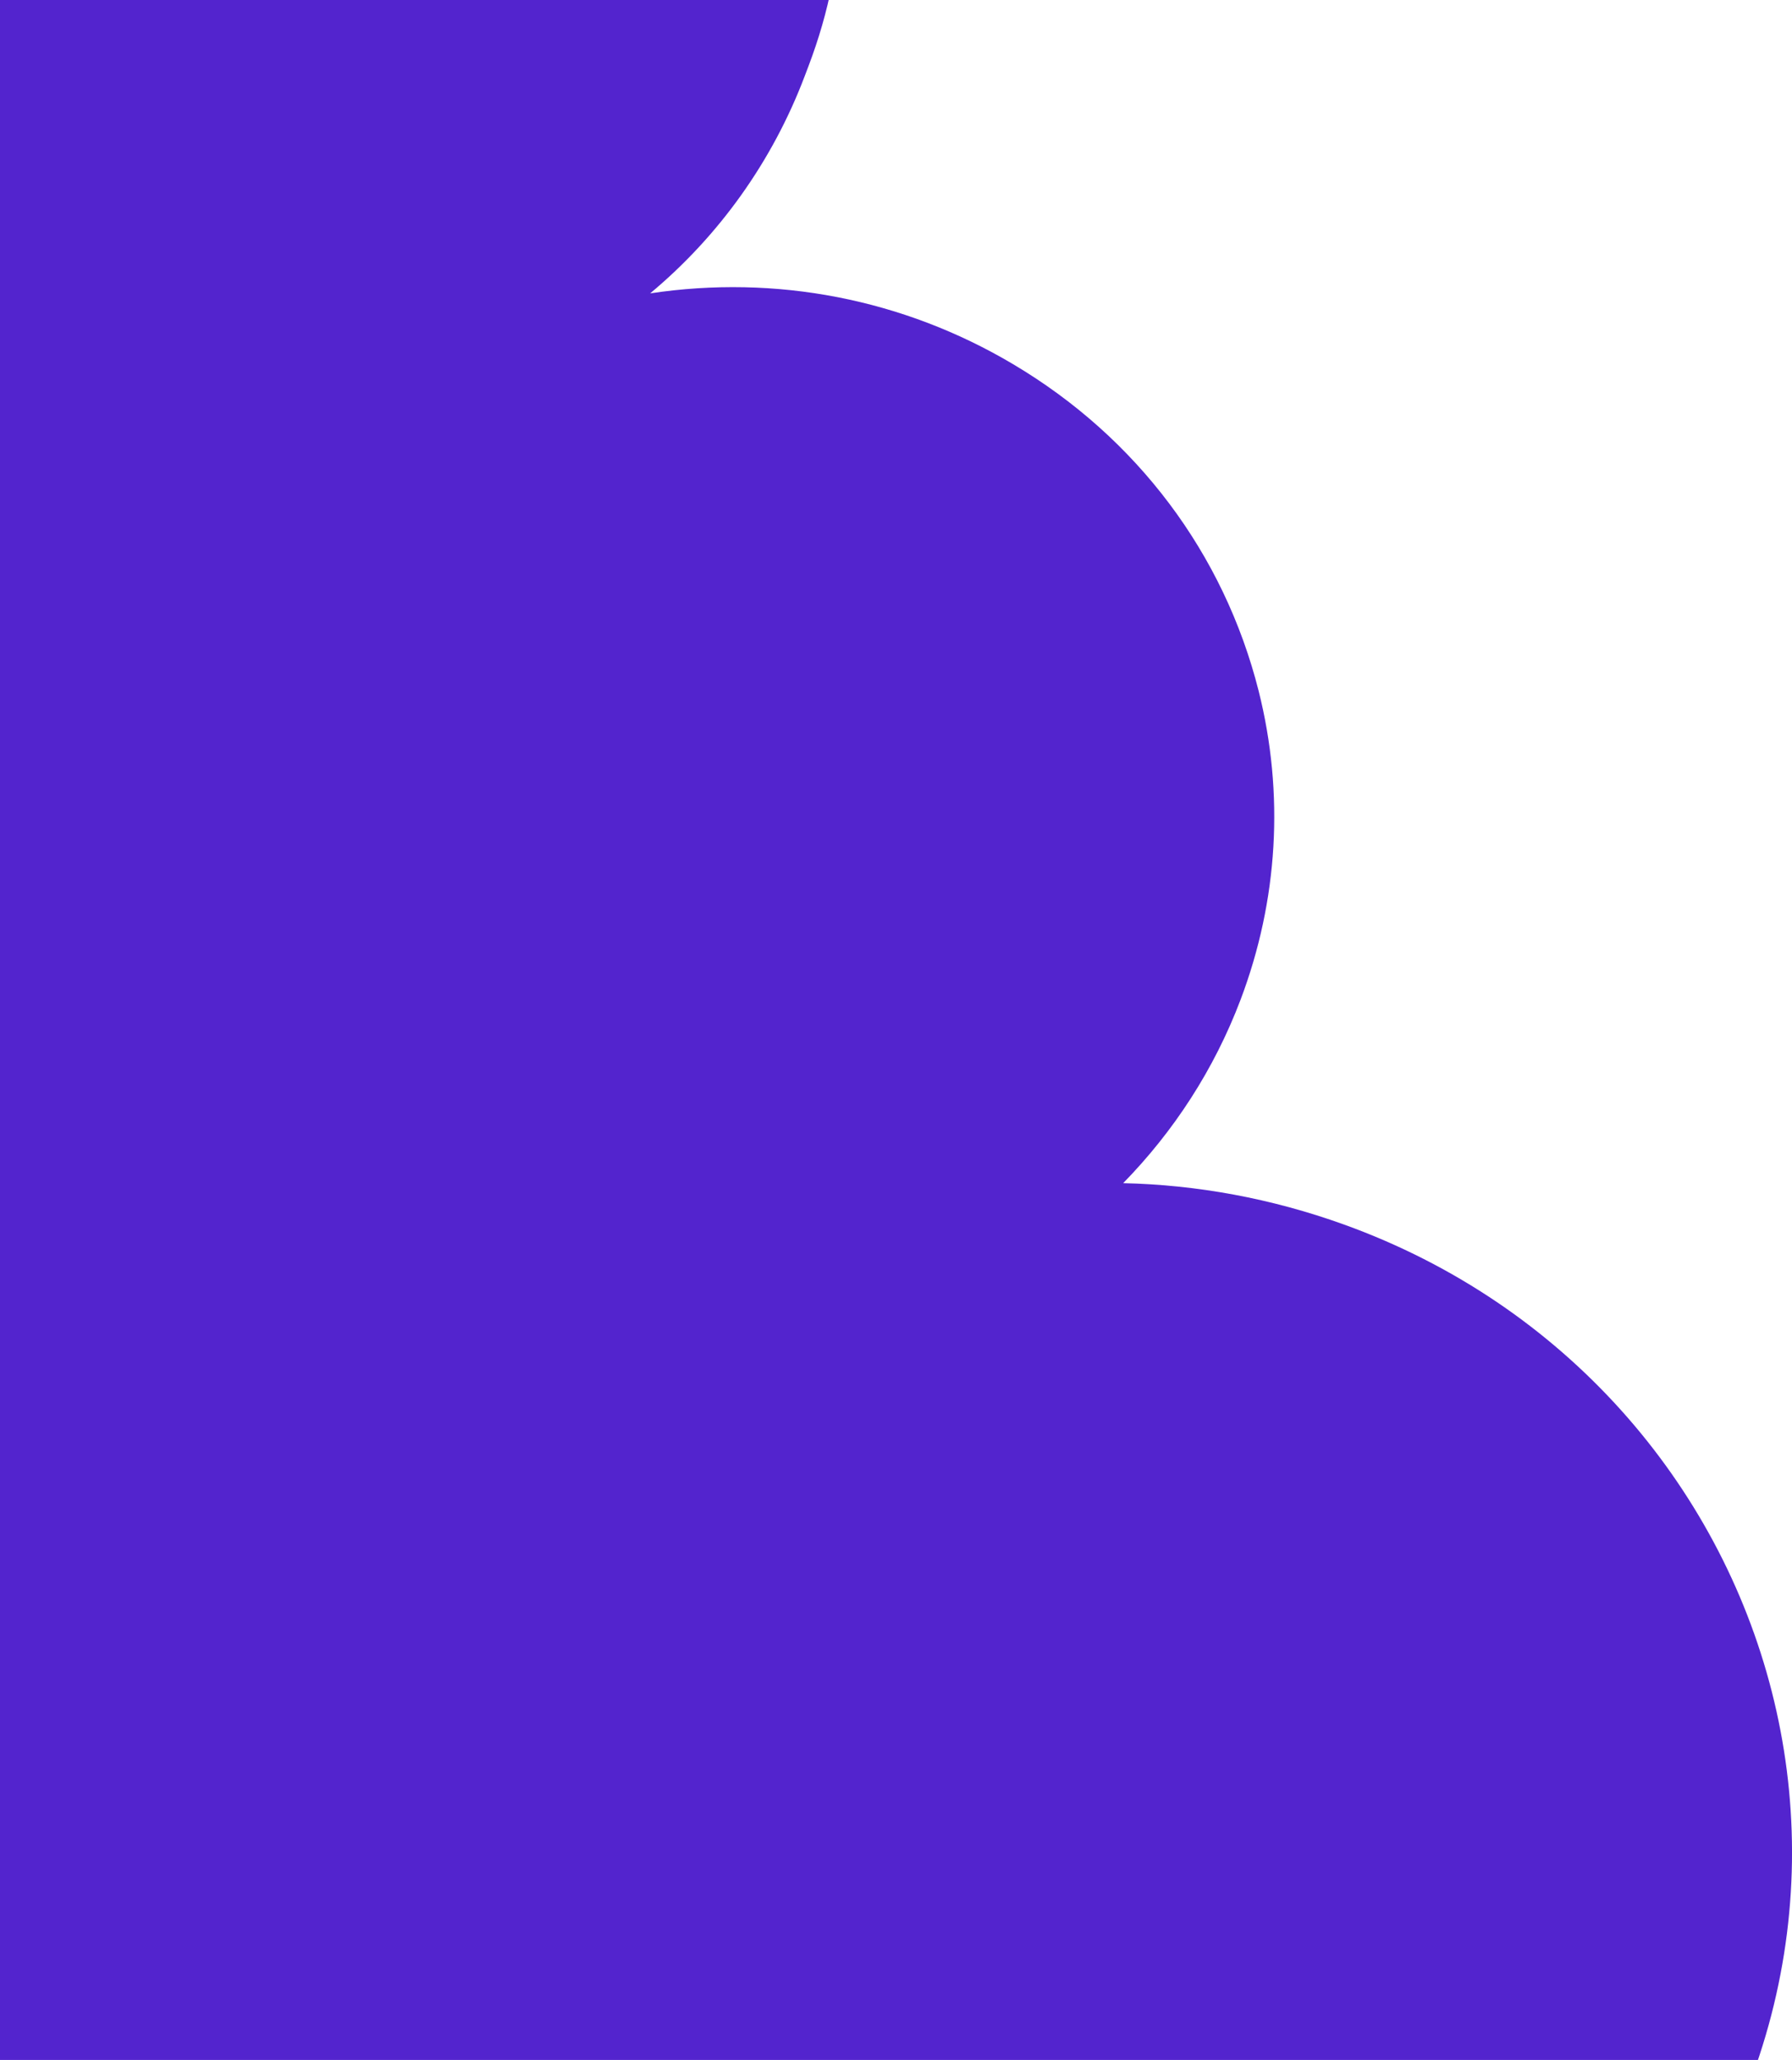 <svg xmlns="http://www.w3.org/2000/svg" width="362" height="416" fill="none" xmlns:v="https://vecta.io/nano"><path d="M322.226 469.817c-19.478 20.428-59.46 38.256-88.041 39.394-38.642 1.531-71.898-10.307-97.106-29.993.88 14.624-1.26 29.474-6.623 43.624-7.504 19.798-20.706 36.844-38.247 49.233-23.64 16.762-52.55 23.581-81.488 19.177-26.081-3.993-49.262-16.683-66.268-36.04 2.801 17.714.991 36.085-5.559 53.365-8.742 23.063-25.604 42.656-47.358 55.072-52.12 29.768-119.368 12.631-149.922-38.137-80.456-133.954-94.997-294.326-39.838-439.847s172.283-257.249 321.959-308.21c68.542-23.305 145.144 23.963 145.93 102.429.116 11.41-2.258 22.694-6.307 33.375l-.799 2.109c-6.525 17.212-17.307 32.27-31.222 43.878 25.399-3.832 51.119 1.113 73.318 14.3 24.993 14.813 42.593 38.251 49.603 65.989 5.218 20.751 3.938 42.329-3.67 62.398-5.312 14.015-13.469 26.539-23.699 37.002 14.861.332 29.924 3.058 44.643 8.366 89.221 32.176 124.303 145.05 50.477 222.67l.217-.154z" fill="#5324ce"/></svg>